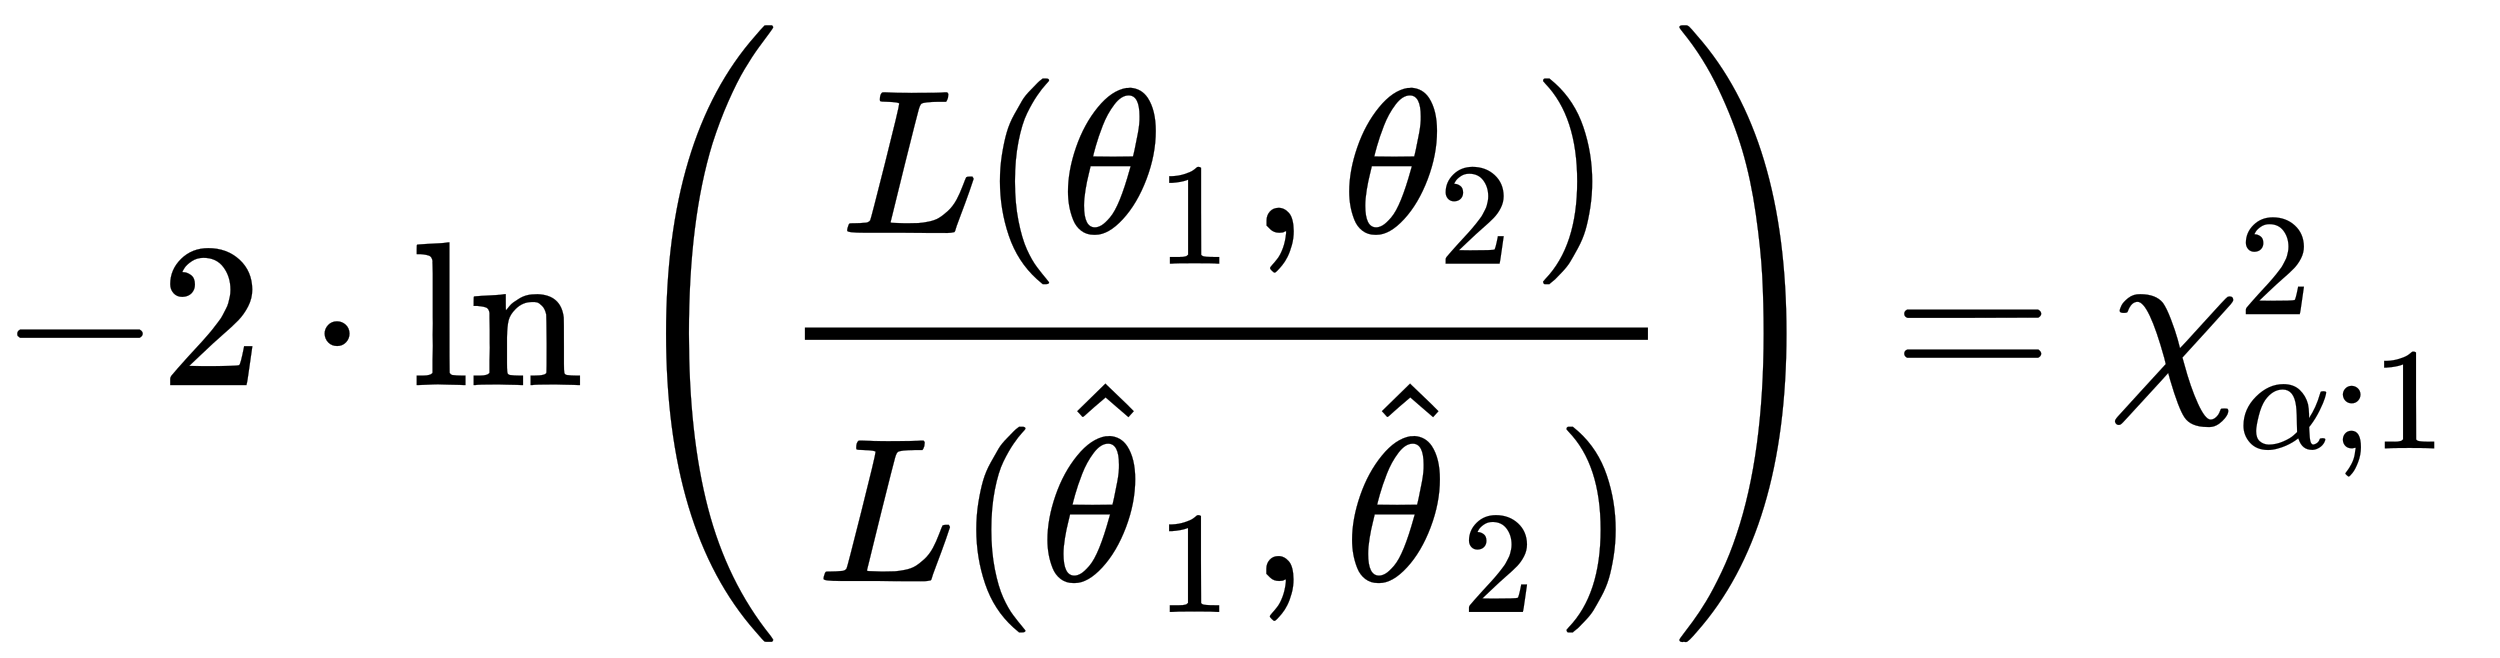 <svg xmlns="http://www.w3.org/2000/svg" role="img" aria-hidden="true" style="margin-right: -0.38ex;vertical-align: -3.08ex;font-size: 12pt;font-family: Calibri;color: Black;" aria-label="{\displaystyle -2\cdot {\text{ln}}\left({\frac {L(\theta _{1},\theta _{2})}{L({\hat {\theta }}_{1},{\hat {\theta }}_{2})}}\right)=\chi _{\alpha ;1}^{2}\,\!}" viewBox="0 -1873.1 12160.7 3203" focusable="false" width="28.244ex" height="7.439ex" xmlns:xlink="http://www.w3.org/1999/xlink"><defs id="MathJax_SVG_glyphs"><path id="MJMAIN-2212" stroke-width="1" d="M 84 237 T 84 250 T 98 270 H 679 Q 694 262 694 250 T 679 230 H 98 Q 84 237 84 250 Z" /><path id="MJMAIN-32" stroke-width="1" d="M 109 429 Q 82 429 66 447 T 50 491 Q 50 562 103 614 T 235 666 Q 326 666 387 610 T 449 465 Q 449 422 429 383 T 381 315 T 301 241 Q 265 210 201 149 L 142 93 L 218 92 Q 375 92 385 97 Q 392 99 409 186 V 189 H 449 V 186 Q 448 183 436 95 T 421 3 V 0 H 50 V 19 V 31 Q 50 38 56 46 T 86 81 Q 115 113 136 137 Q 145 147 170 174 T 204 211 T 233 244 T 261 278 T 284 308 T 305 340 T 320 369 T 333 401 T 340 431 T 343 464 Q 343 527 309 573 T 212 619 Q 179 619 154 602 T 119 569 T 109 550 Q 109 549 114 549 Q 132 549 151 535 T 170 489 Q 170 464 154 447 T 109 429 Z" /><path id="MJMAIN-22C5" stroke-width="1" d="M 78 250 Q 78 274 95 292 T 138 310 Q 162 310 180 294 T 199 251 Q 199 226 182 208 T 139 190 T 96 207 T 78 250 Z" /><path id="MJMAIN-6C" stroke-width="1" d="M 42 46 H 56 Q 95 46 103 60 V 68 Q 103 77 103 91 T 103 124 T 104 167 T 104 217 T 104 272 T 104 329 Q 104 366 104 407 T 104 482 T 104 542 T 103 586 T 103 603 Q 100 622 89 628 T 44 637 H 26 V 660 Q 26 683 28 683 L 38 684 Q 48 685 67 686 T 104 688 Q 121 689 141 690 T 171 693 T 182 694 H 185 V 379 Q 185 62 186 60 Q 190 52 198 49 Q 219 46 247 46 H 263 V 0 H 255 L 232 1 Q 209 2 183 2 T 145 3 T 107 3 T 57 1 L 34 0 H 26 V 46 H 42 Z" /><path id="MJMAIN-6E" stroke-width="1" d="M 41 46 H 55 Q 94 46 102 60 V 68 Q 102 77 102 91 T 102 122 T 103 161 T 103 203 Q 103 234 103 269 T 102 328 V 351 Q 99 370 88 376 T 43 385 H 25 V 408 Q 25 431 27 431 L 37 432 Q 47 433 65 434 T 102 436 Q 119 437 138 438 T 167 441 T 178 442 H 181 V 402 Q 181 364 182 364 T 187 369 T 199 384 T 218 402 T 247 421 T 285 437 Q 305 442 336 442 Q 450 438 463 329 Q 464 322 464 190 V 104 Q 464 66 466 59 T 477 49 Q 498 46 526 46 H 542 V 0 H 534 L 510 1 Q 487 2 460 2 T 422 3 Q 319 3 310 0 H 302 V 46 H 318 Q 379 46 379 62 Q 380 64 380 200 Q 379 335 378 343 Q 372 371 358 385 T 334 402 T 308 404 Q 263 404 229 370 Q 202 343 195 315 T 187 232 V 168 V 108 Q 187 78 188 68 T 191 55 T 200 49 Q 221 46 249 46 H 265 V 0 H 257 L 234 1 Q 210 2 183 2 T 145 3 Q 42 3 33 0 H 25 V 46 H 41 Z" /><path id="MJMAIN-28" stroke-width="1" d="M 94 250 Q 94 319 104 381 T 127 488 T 164 576 T 202 643 T 244 695 T 277 729 T 302 750 H 315 H 319 Q 333 750 333 741 Q 333 738 316 720 T 275 667 T 226 581 T 184 443 T 167 250 T 184 58 T 225 -81 T 274 -167 T 316 -220 T 333 -241 Q 333 -250 318 -250 H 315 H 302 L 274 -226 Q 180 -141 137 -14 T 94 250 Z" /><path id="MJMATHI-4C" stroke-width="1" d="M 228 637 Q 194 637 192 641 Q 191 643 191 649 Q 191 673 202 682 Q 204 683 217 683 Q 271 680 344 680 Q 485 680 506 683 H 518 Q 524 677 524 674 T 522 656 Q 517 641 513 637 H 475 Q 406 636 394 628 Q 387 624 380 600 T 313 336 Q 297 271 279 198 T 252 88 L 243 52 Q 243 48 252 48 T 311 46 H 328 Q 360 46 379 47 T 428 54 T 478 72 T 522 106 T 564 161 Q 580 191 594 228 T 611 270 Q 616 273 628 273 H 641 Q 647 264 647 262 T 627 203 T 583 83 T 557 9 Q 555 4 553 3 T 537 0 T 494 -1 Q 483 -1 418 -1 T 294 0 H 116 Q 32 0 32 10 Q 32 17 34 24 Q 39 43 44 45 Q 48 46 59 46 H 65 Q 92 46 125 49 Q 139 52 144 61 Q 147 65 216 339 T 285 628 Q 285 635 228 637 Z" /><path id="MJMATHI-3B8" stroke-width="1" d="M 35 200 Q 35 302 74 415 T 180 610 T 319 704 Q 320 704 327 704 T 339 705 Q 393 701 423 656 Q 462 596 462 495 Q 462 380 417 261 T 302 66 T 168 -10 H 161 Q 125 -10 99 10 T 60 63 T 41 130 T 35 200 Z M 383 566 Q 383 668 330 668 Q 294 668 260 623 T 204 521 T 170 421 T 157 371 Q 206 370 254 370 L 351 371 Q 352 372 359 404 T 375 484 T 383 566 Z M 113 132 Q 113 26 166 26 Q 181 26 198 36 T 239 74 T 287 161 T 335 307 L 340 324 H 145 Q 145 321 136 286 T 120 208 T 113 132 Z" /><path id="MJMAIN-31" stroke-width="1" d="M 213 578 L 200 573 Q 186 568 160 563 T 102 556 H 83 V 602 H 102 Q 149 604 189 617 T 245 641 T 273 663 Q 275 666 285 666 Q 294 666 302 660 V 361 L 303 61 Q 310 54 315 52 T 339 48 T 401 46 H 427 V 0 H 416 Q 395 3 257 3 Q 121 3 100 0 H 88 V 46 H 114 Q 136 46 152 46 T 177 47 T 193 50 T 201 52 T 207 57 T 213 61 V 578 Z" /><path id="MJMAIN-2C" stroke-width="1" d="M 78 35 T 78 60 T 94 103 T 137 121 Q 165 121 187 96 T 210 8 Q 210 -27 201 -60 T 180 -117 T 154 -158 T 130 -185 T 117 -194 Q 113 -194 104 -185 T 95 -172 Q 95 -168 106 -156 T 131 -126 T 157 -76 T 173 -3 V 9 L 172 8 Q 170 7 167 6 T 161 3 T 152 1 T 140 0 Q 113 0 96 17 Z" /><path id="MJMAIN-29" stroke-width="1" d="M 60 749 L 64 750 Q 69 750 74 750 H 86 L 114 726 Q 208 641 251 514 T 294 250 Q 294 182 284 119 T 261 12 T 224 -76 T 186 -143 T 145 -194 T 113 -227 T 90 -246 Q 87 -249 86 -250 H 74 Q 66 -250 63 -250 T 58 -247 T 55 -238 Q 56 -237 66 -225 Q 221 -64 221 250 T 66 725 Q 56 737 55 738 Q 55 746 60 749 Z" /><path id="MJMAIN-5E" stroke-width="1" d="M 112 560 L 249 694 L 257 686 Q 387 562 387 560 L 361 531 Q 359 532 303 581 L 250 627 L 195 580 Q 182 569 169 557 T 148 538 L 140 532 Q 138 530 125 546 L 112 560 Z" /><path id="MJSZ4-28" stroke-width="1" d="M 758 -1237 T 758 -1240 T 752 -1249 H 736 Q 718 -1249 717 -1248 Q 711 -1245 672 -1199 Q 237 -706 237 251 T 672 1700 Q 697 1730 716 1749 Q 718 1750 735 1750 H 752 Q 758 1744 758 1741 Q 758 1737 740 1713 T 689 1644 T 619 1537 T 540 1380 T 463 1176 Q 348 802 348 251 Q 348 -242 441 -599 T 744 -1218 Q 758 -1237 758 -1240 Z" /><path id="MJSZ4-29" stroke-width="1" d="M 33 1741 Q 33 1750 51 1750 H 60 H 65 Q 73 1750 81 1743 T 119 1700 Q 554 1207 554 251 Q 554 -707 119 -1199 Q 76 -1250 66 -1250 Q 65 -1250 62 -1250 T 56 -1249 Q 55 -1249 53 -1249 T 49 -1250 Q 33 -1250 33 -1239 Q 33 -1236 50 -1214 T 98 -1150 T 163 -1052 T 238 -910 T 311 -727 Q 443 -335 443 251 Q 443 402 436 532 T 405 831 T 339 1142 T 224 1438 T 50 1716 Q 33 1737 33 1741 Z" /><path id="MJMAIN-3D" stroke-width="1" d="M 56 347 Q 56 360 70 367 H 707 Q 722 359 722 347 Q 722 336 708 328 L 390 327 H 72 Q 56 332 56 347 Z M 56 153 Q 56 168 72 173 H 708 Q 722 163 722 153 Q 722 140 707 133 H 70 Q 56 140 56 153 Z" /><path id="MJMATHI-3C7" stroke-width="1" d="M 576 -125 Q 576 -147 547 -175 T 487 -204 H 476 Q 394 -204 363 -157 Q 334 -114 293 26 L 284 59 Q 283 58 248 19 T 170 -66 T 92 -151 T 53 -191 Q 49 -194 43 -194 Q 36 -194 31 -189 T 25 -177 T 38 -154 T 151 -30 L 272 102 L 265 131 Q 189 405 135 405 Q 104 405 87 358 Q 86 351 68 351 Q 48 351 48 361 Q 48 369 56 386 T 89 423 T 148 442 Q 224 442 258 400 Q 276 375 297 320 T 330 222 L 341 180 Q 344 180 455 303 T 573 429 Q 579 431 582 431 Q 600 431 600 414 Q 600 407 587 392 T 477 270 Q 356 138 353 134 L 362 102 Q 392 -10 428 -89 T 490 -168 Q 504 -168 517 -156 T 536 -126 Q 539 -116 543 -115 T 557 -114 T 571 -115 Q 576 -118 576 -125 Z" /><path id="MJMATHI-3B1" stroke-width="1" d="M 34 156 Q 34 270 120 356 T 309 442 Q 379 442 421 402 T 478 304 Q 484 275 485 237 V 208 Q 534 282 560 374 Q 564 388 566 390 T 582 393 Q 603 393 603 385 Q 603 376 594 346 T 558 261 T 497 161 L 486 147 L 487 123 Q 489 67 495 47 T 514 26 Q 528 28 540 37 T 557 60 Q 559 67 562 68 T 577 70 Q 597 70 597 62 Q 597 56 591 43 Q 579 19 556 5 T 512 -10 H 505 Q 438 -10 414 62 L 411 69 L 400 61 Q 390 53 370 41 T 325 18 T 267 -2 T 203 -11 Q 124 -11 79 39 T 34 156 Z M 208 26 Q 257 26 306 47 T 379 90 L 403 112 Q 401 255 396 290 Q 382 405 304 405 Q 235 405 183 332 Q 156 292 139 224 T 121 120 Q 121 71 146 49 T 208 26 Z" /><path id="MJMAIN-3B" stroke-width="1" d="M 78 370 Q 78 394 95 412 T 138 430 Q 162 430 180 414 T 199 371 Q 199 346 182 328 T 139 310 T 96 327 T 78 370 Z M 78 60 Q 78 85 94 103 T 137 121 Q 202 121 202 8 Q 202 -44 183 -94 T 144 -169 T 118 -194 Q 115 -194 106 -186 T 95 -174 Q 94 -171 107 -155 T 137 -107 T 160 -38 Q 161 -32 162 -22 T 165 -4 T 165 4 Q 165 5 161 4 T 142 0 Q 110 0 94 18 T 78 60 Z" /></defs><g fill="currentColor" stroke="currentColor" stroke-width="0" transform="matrix(1 0 0 -1 0 0)"><use x="0" y="0" xmlns:NS2="http://www.w3.org/1999/xlink" NS2:href="#MJMAIN-2212" /><use x="778" y="0" xmlns:NS3="http://www.w3.org/1999/xlink" NS3:href="#MJMAIN-32" /><use x="1501" y="0" xmlns:NS4="http://www.w3.org/1999/xlink" NS4:href="#MJMAIN-22C5" /><g transform="translate(2001)"><use xmlns:NS5="http://www.w3.org/1999/xlink" NS5:href="#MJMAIN-6C" /><use x="278" y="0" xmlns:NS6="http://www.w3.org/1999/xlink" NS6:href="#MJMAIN-6E" /></g><g transform="translate(3003)"><use xmlns:NS7="http://www.w3.org/1999/xlink" NS7:href="#MJSZ4-28" /><g transform="translate(792)"><g transform="translate(120)"><rect stroke="none" x="0" y="220" width="4101" height="60" /><g transform="translate(174 741)"><use x="0" y="0" xmlns:NS8="http://www.w3.org/1999/xlink" NS8:href="#MJMATHI-4C" /><use x="681" y="0" xmlns:NS9="http://www.w3.org/1999/xlink" NS9:href="#MJMAIN-28" /><g transform="translate(1071)"><use x="0" y="0" xmlns:NS10="http://www.w3.org/1999/xlink" NS10:href="#MJMATHI-3B8" /><use transform="scale(0.707)" x="663" y="-213" xmlns:NS11="http://www.w3.org/1999/xlink" NS11:href="#MJMAIN-31" /></g><use x="1994" y="0" xmlns:NS12="http://www.w3.org/1999/xlink" NS12:href="#MJMAIN-2C" /><g transform="translate(2439)"><use x="0" y="0" xmlns:NS13="http://www.w3.org/1999/xlink" NS13:href="#MJMATHI-3B8" /><use transform="scale(0.707)" x="663" y="-213" xmlns:NS14="http://www.w3.org/1999/xlink" NS14:href="#MJMAIN-32" /></g><use x="3362" y="0" xmlns:NS15="http://www.w3.org/1999/xlink" NS15:href="#MJMAIN-29" /></g><g transform="translate(59 -953)"><use x="0" y="0" xmlns:NS16="http://www.w3.org/1999/xlink" NS16:href="#MJMATHI-4C" /><use x="681" y="0" xmlns:NS17="http://www.w3.org/1999/xlink" NS17:href="#MJMAIN-28" /><g transform="translate(1071)"><use x="15" y="0" xmlns:NS18="http://www.w3.org/1999/xlink" NS18:href="#MJMATHI-3B8" /><use x="83" y="266" xmlns:NS19="http://www.w3.org/1999/xlink" NS19:href="#MJMAIN-5E" /><use transform="scale(0.707)" x="825" y="-213" xmlns:NS20="http://www.w3.org/1999/xlink" NS20:href="#MJMAIN-31" /></g><use x="2108" y="0" xmlns:NS21="http://www.w3.org/1999/xlink" NS21:href="#MJMAIN-2C" /><g transform="translate(2553)"><use x="15" y="0" xmlns:NS22="http://www.w3.org/1999/xlink" NS22:href="#MJMATHI-3B8" /><use x="83" y="266" xmlns:NS23="http://www.w3.org/1999/xlink" NS23:href="#MJMAIN-5E" /><use transform="scale(0.707)" x="825" y="-213" xmlns:NS24="http://www.w3.org/1999/xlink" NS24:href="#MJMAIN-32" /></g><use x="3591" y="0" xmlns:NS25="http://www.w3.org/1999/xlink" NS25:href="#MJMAIN-29" /></g></g></g><use x="5133" y="0" xmlns:NS26="http://www.w3.org/1999/xlink" NS26:href="#MJSZ4-29" /></g><use x="9207" y="0" xmlns:NS27="http://www.w3.org/1999/xlink" NS27:href="#MJMAIN-3D" /><g transform="translate(10263)"><use x="0" y="0" xmlns:NS28="http://www.w3.org/1999/xlink" NS28:href="#MJMATHI-3C7" /><use transform="scale(0.707)" x="886" y="488" xmlns:NS29="http://www.w3.org/1999/xlink" NS29:href="#MJMAIN-32" /><g transform="translate(626 -308)"><use transform="scale(0.707)" x="0" y="0" xmlns:NS30="http://www.w3.org/1999/xlink" NS30:href="#MJMATHI-3B1" /><use transform="scale(0.707)" x="640" y="0" xmlns:NS31="http://www.w3.org/1999/xlink" NS31:href="#MJMAIN-3B" /><use transform="scale(0.707)" x="919" y="0" xmlns:NS32="http://www.w3.org/1999/xlink" NS32:href="#MJMAIN-31" /></g></g></g></svg>